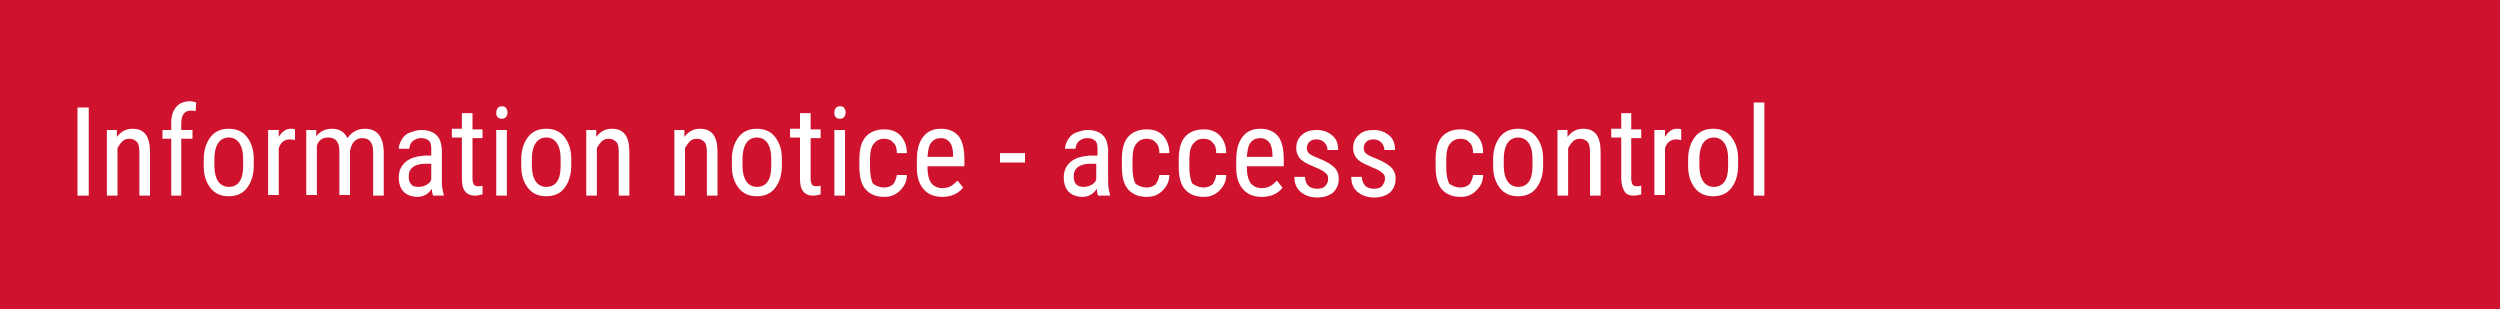 <?xml version="1.0" encoding="utf-8"?>
<!-- Generator: Adobe Illustrator 25.1.0, SVG Export Plug-In . SVG Version: 6.00 Build 0)  -->
<svg version="1.1" id="Warstwa_1" xmlns="http://www.w3.org/2000/svg" xmlns:xlink="http://www.w3.org/1999/xlink" x="0px" y="0px"
	 viewBox="0 0 400 49.5" style="enable-background:new 0 0 400 49.5;" xml:space="preserve">
<style type="text/css">
	.st0{fill:#CF122D;}
	.st1{fill:#FFFFFF;}
</style>
<rect class="st0" width="400" height="49.5"/>
<g>
	<path class="st1" d="M14.2,31.3h-1.8V17.2h1.8V31.3z"/>
	<path class="st1" d="M18.7,20.8l0,1.1c0.7-0.9,1.5-1.3,2.5-1.3c1.9,0,2.8,1.2,2.8,3.7v7h-1.7v-6.9c0-0.8-0.1-1.4-0.4-1.7
		c-0.3-0.3-0.7-0.5-1.2-0.5c-0.4,0-0.8,0.1-1.1,0.4c-0.3,0.3-0.6,0.7-0.8,1.1v7.6h-1.7V20.8H18.7z"/>
	<path class="st1" d="M27.4,31.3v-9.1h-1.4v-1.4h1.4v-1.2c0-1.1,0.3-1.9,0.8-2.5c0.5-0.6,1.3-0.9,2.2-0.9c0.3,0,0.7,0.1,1,0.2
		l-0.1,1.4c-0.2-0.1-0.5-0.1-0.8-0.1c-1,0-1.5,0.7-1.5,2.1v1h1.8v1.4h-1.8v9.1H27.4z"/>
	<path class="st1" d="M32.6,25.5c0-1.5,0.4-2.7,1.1-3.6s1.7-1.3,2.9-1.3s2.2,0.4,2.9,1.3c0.7,0.9,1.1,2,1.1,3.5v1.1
		c0,1.5-0.4,2.7-1.1,3.6c-0.7,0.9-1.7,1.3-2.9,1.3c-1.2,0-2.2-0.4-2.9-1.3c-0.7-0.9-1.1-2-1.1-3.5V25.5z M34.3,26.5
		c0,1.1,0.2,1.9,0.6,2.5c0.4,0.6,1,0.9,1.7,0.9c1.5,0,2.3-1.1,2.3-3.3v-1.2c0-1.1-0.2-1.9-0.6-2.5c-0.4-0.6-1-0.9-1.7-0.9
		c-0.7,0-1.3,0.3-1.7,0.9c-0.4,0.6-0.6,1.5-0.6,2.5V26.5z"/>
	<path class="st1" d="M47.2,22.4c-0.2,0-0.5-0.1-0.8-0.1c-0.9,0-1.5,0.5-1.8,1.4v7.5h-1.7V20.8h1.7l0,1.1c0.5-0.8,1.1-1.3,1.9-1.3
		c0.3,0,0.5,0,0.7,0.1L47.2,22.4z"/>
	<path class="st1" d="M50.6,20.8l0,1c0.6-0.8,1.5-1.2,2.5-1.2c1.2,0,2,0.5,2.5,1.5c0.7-1,1.6-1.5,2.8-1.5c1.9,0,2.9,1.2,3,3.6v7.1
		h-1.7v-6.9c0-0.8-0.1-1.3-0.4-1.7c-0.3-0.4-0.7-0.6-1.4-0.6c-0.5,0-0.9,0.2-1.3,0.6c-0.3,0.4-0.5,0.9-0.6,1.5v7h-1.7v-7
		c0-1.5-0.6-2.2-1.8-2.2c-0.9,0-1.5,0.4-1.8,1.3v7.9h-1.7V20.8H50.6z"/>
	<path class="st1" d="M69.3,31.3c-0.1-0.2-0.2-0.6-0.2-1.1c-0.6,0.9-1.4,1.3-2.3,1.3c-0.9,0-1.7-0.3-2.2-0.8
		c-0.5-0.5-0.8-1.3-0.8-2.3c0-1.1,0.4-1.9,1.1-2.5c0.7-0.6,1.7-0.9,3-1H69v-1.1c0-0.6-0.1-1.1-0.4-1.3c-0.3-0.3-0.7-0.4-1.3-0.4
		c-0.5,0-0.9,0.2-1.3,0.5c-0.3,0.3-0.5,0.7-0.5,1.2h-1.7c0-0.5,0.2-1,0.5-1.5s0.7-0.9,1.3-1.1s1.1-0.4,1.8-0.4
		c1.1,0,1.9,0.3,2.4,0.8c0.6,0.5,0.8,1.3,0.9,2.3V29c0,0.8,0.1,1.5,0.3,2.1v0.2H69.3z M67,29.9c0.4,0,0.8-0.1,1.2-0.3
		s0.7-0.5,0.8-0.9v-2.5h-1c-0.8,0-1.5,0.2-1.9,0.5c-0.5,0.4-0.7,0.8-0.7,1.5c0,0.6,0.1,1,0.4,1.3C66,29.8,66.4,29.9,67,29.9z"/>
	<path class="st1" d="M75.6,18.2v2.5h1.6v1.4h-1.6v6.5c0,0.4,0.1,0.7,0.2,0.9c0.1,0.2,0.4,0.3,0.7,0.3c0.2,0,0.5,0,0.7-0.1l0,1.4
		c-0.4,0.1-0.8,0.2-1.2,0.2c-0.7,0-1.2-0.2-1.6-0.7c-0.4-0.5-0.5-1.2-0.5-2.1v-6.5h-1.6v-1.4h1.6v-2.5H75.6z"/>
	<path class="st1" d="M81.2,18c0,0.3-0.1,0.5-0.2,0.7c-0.2,0.2-0.4,0.3-0.7,0.3c-0.3,0-0.6-0.1-0.7-0.3c-0.2-0.2-0.2-0.4-0.2-0.7
		c0-0.3,0.1-0.5,0.2-0.7c0.2-0.2,0.4-0.3,0.7-0.3c0.3,0,0.6,0.1,0.7,0.3C81.1,17.5,81.2,17.7,81.2,18z M81.1,31.3h-1.7V20.8h1.7
		V31.3z"/>
	<path class="st1" d="M83.4,25.5c0-1.5,0.4-2.7,1.1-3.6s1.7-1.3,2.9-1.3s2.2,0.4,2.9,1.3c0.7,0.9,1.1,2,1.1,3.5v1.1
		c0,1.5-0.4,2.7-1.1,3.6c-0.7,0.9-1.7,1.3-2.9,1.3c-1.2,0-2.2-0.4-2.9-1.3c-0.7-0.9-1.1-2-1.1-3.5V25.5z M85.1,26.5
		c0,1.1,0.2,1.9,0.6,2.5c0.4,0.6,1,0.9,1.7,0.9c1.5,0,2.3-1.1,2.3-3.3v-1.2c0-1.1-0.2-1.9-0.6-2.5c-0.4-0.6-1-0.9-1.7-0.9
		c-0.7,0-1.3,0.3-1.7,0.9c-0.4,0.6-0.6,1.5-0.6,2.5V26.5z"/>
	<path class="st1" d="M95.4,20.8l0,1.1c0.7-0.9,1.5-1.3,2.5-1.3c1.9,0,2.8,1.2,2.8,3.7v7h-1.7v-6.9c0-0.8-0.1-1.4-0.4-1.7
		c-0.3-0.3-0.7-0.5-1.2-0.5c-0.4,0-0.8,0.1-1.1,0.4c-0.3,0.3-0.6,0.7-0.8,1.1v7.6h-1.7V20.8H95.4z"/>
	<path class="st1" d="M109.5,20.8l0,1.1c0.7-0.9,1.5-1.3,2.5-1.3c1.9,0,2.8,1.2,2.8,3.7v7h-1.7v-6.9c0-0.8-0.1-1.4-0.4-1.7
		c-0.3-0.3-0.7-0.5-1.2-0.5c-0.4,0-0.8,0.1-1.1,0.4c-0.3,0.3-0.6,0.7-0.8,1.1v7.6h-1.7V20.8H109.5z"/>
	<path class="st1" d="M117.1,25.5c0-1.5,0.4-2.7,1.1-3.6s1.7-1.3,2.9-1.3s2.2,0.4,2.9,1.3c0.7,0.9,1.1,2,1.1,3.5v1.1
		c0,1.5-0.4,2.7-1.1,3.6c-0.7,0.9-1.7,1.3-2.9,1.3c-1.2,0-2.2-0.4-2.9-1.3c-0.7-0.9-1.1-2-1.1-3.5V25.5z M118.8,26.5
		c0,1.1,0.2,1.9,0.6,2.5c0.4,0.6,1,0.9,1.7,0.9c1.5,0,2.3-1.1,2.3-3.3v-1.2c0-1.1-0.2-1.9-0.6-2.5c-0.4-0.6-1-0.9-1.7-0.9
		c-0.7,0-1.3,0.3-1.7,0.9c-0.4,0.6-0.6,1.5-0.6,2.5V26.5z"/>
	<path class="st1" d="M129.7,18.2v2.5h1.6v1.4h-1.6v6.5c0,0.4,0.1,0.7,0.2,0.9c0.1,0.2,0.4,0.3,0.7,0.3c0.2,0,0.5,0,0.7-0.1l0,1.4
		c-0.4,0.1-0.8,0.2-1.2,0.2c-0.7,0-1.2-0.2-1.6-0.7c-0.4-0.5-0.5-1.2-0.5-2.1v-6.5h-1.6v-1.4h1.6v-2.5H129.7z"/>
	<path class="st1" d="M135.3,18c0,0.3-0.1,0.5-0.2,0.7c-0.2,0.2-0.4,0.3-0.7,0.3c-0.3,0-0.6-0.1-0.7-0.3c-0.2-0.2-0.2-0.4-0.2-0.7
		c0-0.3,0.1-0.5,0.2-0.7c0.2-0.2,0.4-0.3,0.7-0.3c0.3,0,0.6,0.1,0.7,0.3C135.2,17.5,135.3,17.7,135.3,18z M135.2,31.3h-1.7V20.8h1.7
		V31.3z"/>
	<path class="st1" d="M141.5,30c0.6,0,1-0.2,1.4-0.5c0.3-0.4,0.5-0.9,0.6-1.5h1.6c0,1-0.4,1.8-1.1,2.5c-0.7,0.7-1.5,1-2.5,1
		c-1.3,0-2.3-0.4-3-1.2c-0.7-0.8-1-2-1-3.6v-1.2c0-1.6,0.3-2.8,1-3.6c0.7-0.8,1.7-1.2,3-1.2c1.1,0,1.9,0.3,2.6,1
		c0.6,0.7,1,1.6,1,2.8h-1.6c0-0.8-0.2-1.4-0.6-1.7c-0.3-0.4-0.8-0.6-1.4-0.6c-0.8,0-1.3,0.3-1.7,0.8c-0.4,0.5-0.6,1.3-0.6,2.5v1.3
		c0,1.2,0.2,2.1,0.5,2.6C140.1,29.7,140.7,30,141.5,30z"/>
	<path class="st1" d="M150.8,31.5c-1.3,0-2.3-0.4-3-1.2s-1.1-1.9-1.1-3.4v-1.3c0-1.6,0.3-2.8,1-3.7c0.7-0.9,1.6-1.3,2.9-1.3
		c1.2,0,2.1,0.4,2.8,1.2c0.6,0.8,0.9,2,0.9,3.7v1.1h-5.9v0.2c0,1.1,0.2,1.9,0.6,2.5c0.4,0.5,1,0.8,1.8,0.8c0.5,0,0.9-0.1,1.3-0.3
		s0.7-0.5,1.1-0.9l0.9,1.1C153.4,30.9,152.3,31.5,150.8,31.5z M150.6,22.1c-0.7,0-1.2,0.2-1.6,0.7s-0.5,1.2-0.6,2.3h4.1v-0.2
		c0-1-0.2-1.7-0.5-2.1S151.2,22.1,150.6,22.1z"/>
	<path class="st1" d="M164,26h-4v-1.5h4V26z"/>
	<path class="st1" d="M175.7,31.3c-0.1-0.2-0.2-0.6-0.2-1.1c-0.6,0.9-1.4,1.3-2.3,1.3c-0.9,0-1.7-0.3-2.2-0.8
		c-0.5-0.5-0.8-1.3-0.8-2.3c0-1.1,0.4-1.9,1.1-2.5c0.7-0.6,1.7-0.9,3-1h1.3v-1.1c0-0.6-0.1-1.1-0.4-1.3c-0.3-0.3-0.7-0.4-1.3-0.4
		c-0.5,0-0.9,0.2-1.3,0.5c-0.3,0.3-0.5,0.7-0.5,1.2h-1.7c0-0.5,0.2-1,0.5-1.5s0.7-0.9,1.3-1.1s1.1-0.4,1.8-0.4
		c1.1,0,1.9,0.3,2.4,0.8c0.6,0.5,0.8,1.3,0.9,2.3V29c0,0.8,0.1,1.5,0.3,2.1v0.2H175.7z M173.4,29.9c0.4,0,0.8-0.1,1.2-0.3
		s0.7-0.5,0.8-0.9v-2.5h-1c-0.8,0-1.5,0.2-1.9,0.5c-0.5,0.4-0.7,0.8-0.7,1.5c0,0.6,0.1,1,0.4,1.3C172.5,29.8,172.9,29.9,173.4,29.9z
		"/>
	<path class="st1" d="M183.5,30c0.6,0,1-0.2,1.4-0.5c0.3-0.4,0.5-0.9,0.6-1.5h1.6c0,1-0.4,1.8-1.1,2.5c-0.7,0.7-1.5,1-2.5,1
		c-1.3,0-2.3-0.4-3-1.2c-0.7-0.8-1-2-1-3.6v-1.2c0-1.6,0.3-2.8,1-3.6c0.7-0.8,1.7-1.2,3-1.2c1.1,0,1.9,0.3,2.6,1
		c0.6,0.7,1,1.6,1,2.8h-1.6c0-0.8-0.2-1.4-0.6-1.7c-0.3-0.4-0.8-0.6-1.4-0.6c-0.8,0-1.3,0.3-1.7,0.8c-0.4,0.5-0.6,1.3-0.6,2.5v1.3
		c0,1.2,0.2,2.1,0.5,2.6C182.1,29.7,182.7,30,183.5,30z"/>
	<path class="st1" d="M192.6,30c0.6,0,1-0.2,1.4-0.5c0.3-0.4,0.5-0.9,0.6-1.5h1.6c0,1-0.4,1.8-1.1,2.5c-0.7,0.7-1.5,1-2.5,1
		c-1.3,0-2.3-0.4-3-1.2c-0.7-0.8-1-2-1-3.6v-1.2c0-1.6,0.3-2.8,1-3.6c0.7-0.8,1.7-1.2,3-1.2c1.1,0,1.9,0.3,2.6,1
		c0.6,0.7,1,1.6,1,2.8h-1.6c0-0.8-0.2-1.4-0.6-1.7c-0.3-0.4-0.8-0.6-1.4-0.6c-0.8,0-1.3,0.3-1.7,0.8c-0.4,0.5-0.6,1.3-0.6,2.5v1.3
		c0,1.2,0.2,2.1,0.5,2.6C191.3,29.7,191.8,30,192.6,30z"/>
	<path class="st1" d="M201.9,31.5c-1.3,0-2.3-0.4-3-1.2s-1.1-1.9-1.1-3.4v-1.3c0-1.6,0.3-2.8,1-3.7c0.7-0.9,1.6-1.3,2.9-1.3
		c1.2,0,2.1,0.4,2.8,1.2c0.6,0.8,0.9,2,0.9,3.7v1.1h-5.9v0.2c0,1.1,0.2,1.9,0.6,2.5c0.4,0.5,1,0.8,1.8,0.8c0.5,0,0.9-0.1,1.3-0.3
		c0.4-0.2,0.7-0.5,1.1-0.9l0.9,1.1C204.6,30.9,203.4,31.5,201.9,31.5z M201.7,22.1c-0.7,0-1.2,0.2-1.6,0.7s-0.5,1.2-0.6,2.3h4.1
		v-0.2c0-1-0.2-1.7-0.5-2.1S202.3,22.1,201.7,22.1z"/>
	<path class="st1" d="M212.5,28.6c0-0.4-0.1-0.7-0.4-0.9c-0.3-0.3-0.8-0.6-1.6-0.9c-0.9-0.4-1.6-0.7-2-1c-0.4-0.3-0.7-0.6-0.8-0.9
		c-0.2-0.3-0.3-0.8-0.3-1.2c0-0.9,0.3-1.6,0.9-2.1c0.6-0.6,1.4-0.8,2.4-0.8c1,0,1.8,0.3,2.5,0.9s0.9,1.4,0.9,2.3h-1.7
		c0-0.5-0.2-0.9-0.5-1.2c-0.3-0.3-0.7-0.5-1.2-0.5c-0.5,0-0.9,0.1-1.2,0.4c-0.3,0.3-0.4,0.6-0.4,1c0,0.3,0.1,0.6,0.3,0.8
		s0.7,0.5,1.5,0.8c1.3,0.5,2.1,1,2.6,1.5c0.5,0.5,0.7,1.1,0.7,1.8c0,0.9-0.3,1.6-0.9,2.2c-0.6,0.5-1.5,0.8-2.5,0.8
		c-1.1,0-2-0.3-2.7-0.9c-0.7-0.6-1-1.4-1-2.4h1.7c0,0.6,0.2,1,0.5,1.4c0.3,0.3,0.8,0.5,1.4,0.5c0.6,0,1-0.1,1.3-0.4
		C212.4,29.4,212.5,29,212.5,28.6z"/>
	<path class="st1" d="M221.6,28.6c0-0.4-0.1-0.7-0.4-0.9c-0.3-0.3-0.8-0.6-1.6-0.9c-0.9-0.4-1.6-0.7-2-1c-0.4-0.3-0.7-0.6-0.8-0.9
		c-0.2-0.3-0.3-0.8-0.3-1.2c0-0.9,0.3-1.6,0.9-2.1c0.6-0.6,1.4-0.8,2.4-0.8c1,0,1.8,0.3,2.5,0.9s0.9,1.4,0.9,2.3h-1.7
		c0-0.5-0.2-0.9-0.5-1.2c-0.3-0.3-0.7-0.5-1.2-0.5c-0.5,0-0.9,0.1-1.2,0.4c-0.3,0.3-0.4,0.6-0.4,1c0,0.3,0.1,0.6,0.3,0.8
		s0.7,0.5,1.5,0.8c1.3,0.5,2.1,1,2.6,1.5c0.5,0.5,0.7,1.1,0.7,1.8c0,0.9-0.3,1.6-0.9,2.2c-0.6,0.5-1.5,0.8-2.5,0.8
		c-1.1,0-2-0.3-2.7-0.9c-0.7-0.6-1-1.4-1-2.4h1.7c0,0.6,0.2,1,0.5,1.4c0.3,0.3,0.8,0.5,1.4,0.5c0.6,0,1-0.1,1.3-0.4
		C221.4,29.4,221.6,29,221.6,28.6z"/>
	<path class="st1" d="M233.7,30c0.6,0,1-0.2,1.4-0.5c0.3-0.4,0.5-0.9,0.6-1.5h1.6c0,1-0.4,1.8-1.1,2.5s-1.5,1-2.5,1
		c-1.3,0-2.3-0.4-3-1.2c-0.7-0.8-1-2-1-3.6v-1.2c0-1.6,0.3-2.8,1-3.6c0.7-0.8,1.7-1.2,3-1.2c1.1,0,1.9,0.3,2.6,1s1,1.6,1,2.8h-1.6
		c0-0.8-0.2-1.4-0.6-1.7c-0.3-0.4-0.8-0.6-1.4-0.6c-0.8,0-1.3,0.3-1.7,0.8c-0.4,0.5-0.6,1.3-0.6,2.5v1.3c0,1.2,0.2,2.1,0.5,2.6
		C232.3,29.7,232.9,30,233.7,30z"/>
	<path class="st1" d="M238.9,25.5c0-1.5,0.4-2.7,1.1-3.6c0.7-0.9,1.7-1.3,2.9-1.3c1.2,0,2.2,0.4,2.9,1.3c0.7,0.9,1.1,2,1.1,3.5v1.1
		c0,1.5-0.4,2.7-1.1,3.6c-0.7,0.9-1.7,1.3-2.9,1.3c-1.2,0-2.2-0.4-2.9-1.3c-0.7-0.9-1.1-2-1.1-3.5V25.5z M240.6,26.5
		c0,1.1,0.2,1.9,0.6,2.5c0.4,0.6,1,0.9,1.7,0.9c1.5,0,2.3-1.1,2.3-3.3v-1.2c0-1.1-0.2-1.9-0.6-2.5c-0.4-0.6-1-0.9-1.7-0.9
		c-0.7,0-1.3,0.3-1.7,0.9c-0.4,0.6-0.6,1.5-0.6,2.5V26.5z"/>
	<path class="st1" d="M250.8,20.8l0,1.1c0.7-0.9,1.5-1.3,2.5-1.3c1.9,0,2.8,1.2,2.8,3.7v7h-1.7v-6.9c0-0.8-0.1-1.4-0.4-1.7
		c-0.3-0.3-0.7-0.5-1.2-0.5c-0.4,0-0.8,0.1-1.1,0.4s-0.6,0.7-0.8,1.1v7.6h-1.7V20.8H250.8z"/>
	<path class="st1" d="M261,18.2v2.5h1.6v1.4H261v6.5c0,0.4,0.1,0.7,0.2,0.9c0.1,0.2,0.4,0.3,0.7,0.3c0.2,0,0.5,0,0.7-0.1l0,1.4
		c-0.4,0.1-0.8,0.2-1.2,0.2c-0.7,0-1.2-0.2-1.5-0.7s-0.5-1.2-0.5-2.1v-6.5h-1.6v-1.4h1.6v-2.5H261z"/>
	<path class="st1" d="M269,22.4c-0.2,0-0.5-0.1-0.8-0.1c-0.9,0-1.5,0.5-1.8,1.4v7.5h-1.7V20.8h1.7l0,1.1c0.5-0.8,1.1-1.3,1.9-1.3
		c0.3,0,0.5,0,0.7,0.1L269,22.4z"/>
	<path class="st1" d="M270.1,25.5c0-1.5,0.4-2.7,1.1-3.6c0.7-0.9,1.7-1.3,2.9-1.3c1.2,0,2.2,0.4,2.9,1.3c0.7,0.9,1.1,2,1.1,3.5v1.1
		c0,1.5-0.4,2.7-1.1,3.6c-0.7,0.9-1.7,1.3-2.9,1.3c-1.2,0-2.2-0.4-2.9-1.3c-0.7-0.9-1.1-2-1.1-3.5V25.5z M271.9,26.5
		c0,1.1,0.2,1.9,0.6,2.5c0.4,0.6,1,0.9,1.7,0.9c1.5,0,2.3-1.1,2.3-3.3v-1.2c0-1.1-0.2-1.9-0.6-2.5c-0.4-0.6-1-0.9-1.7-0.9
		c-0.7,0-1.3,0.3-1.7,0.9c-0.4,0.6-0.6,1.5-0.6,2.5V26.5z"/>
	<path class="st1" d="M282.3,31.3h-1.7V16.4h1.7V31.3z"/>
</g>
</svg>
